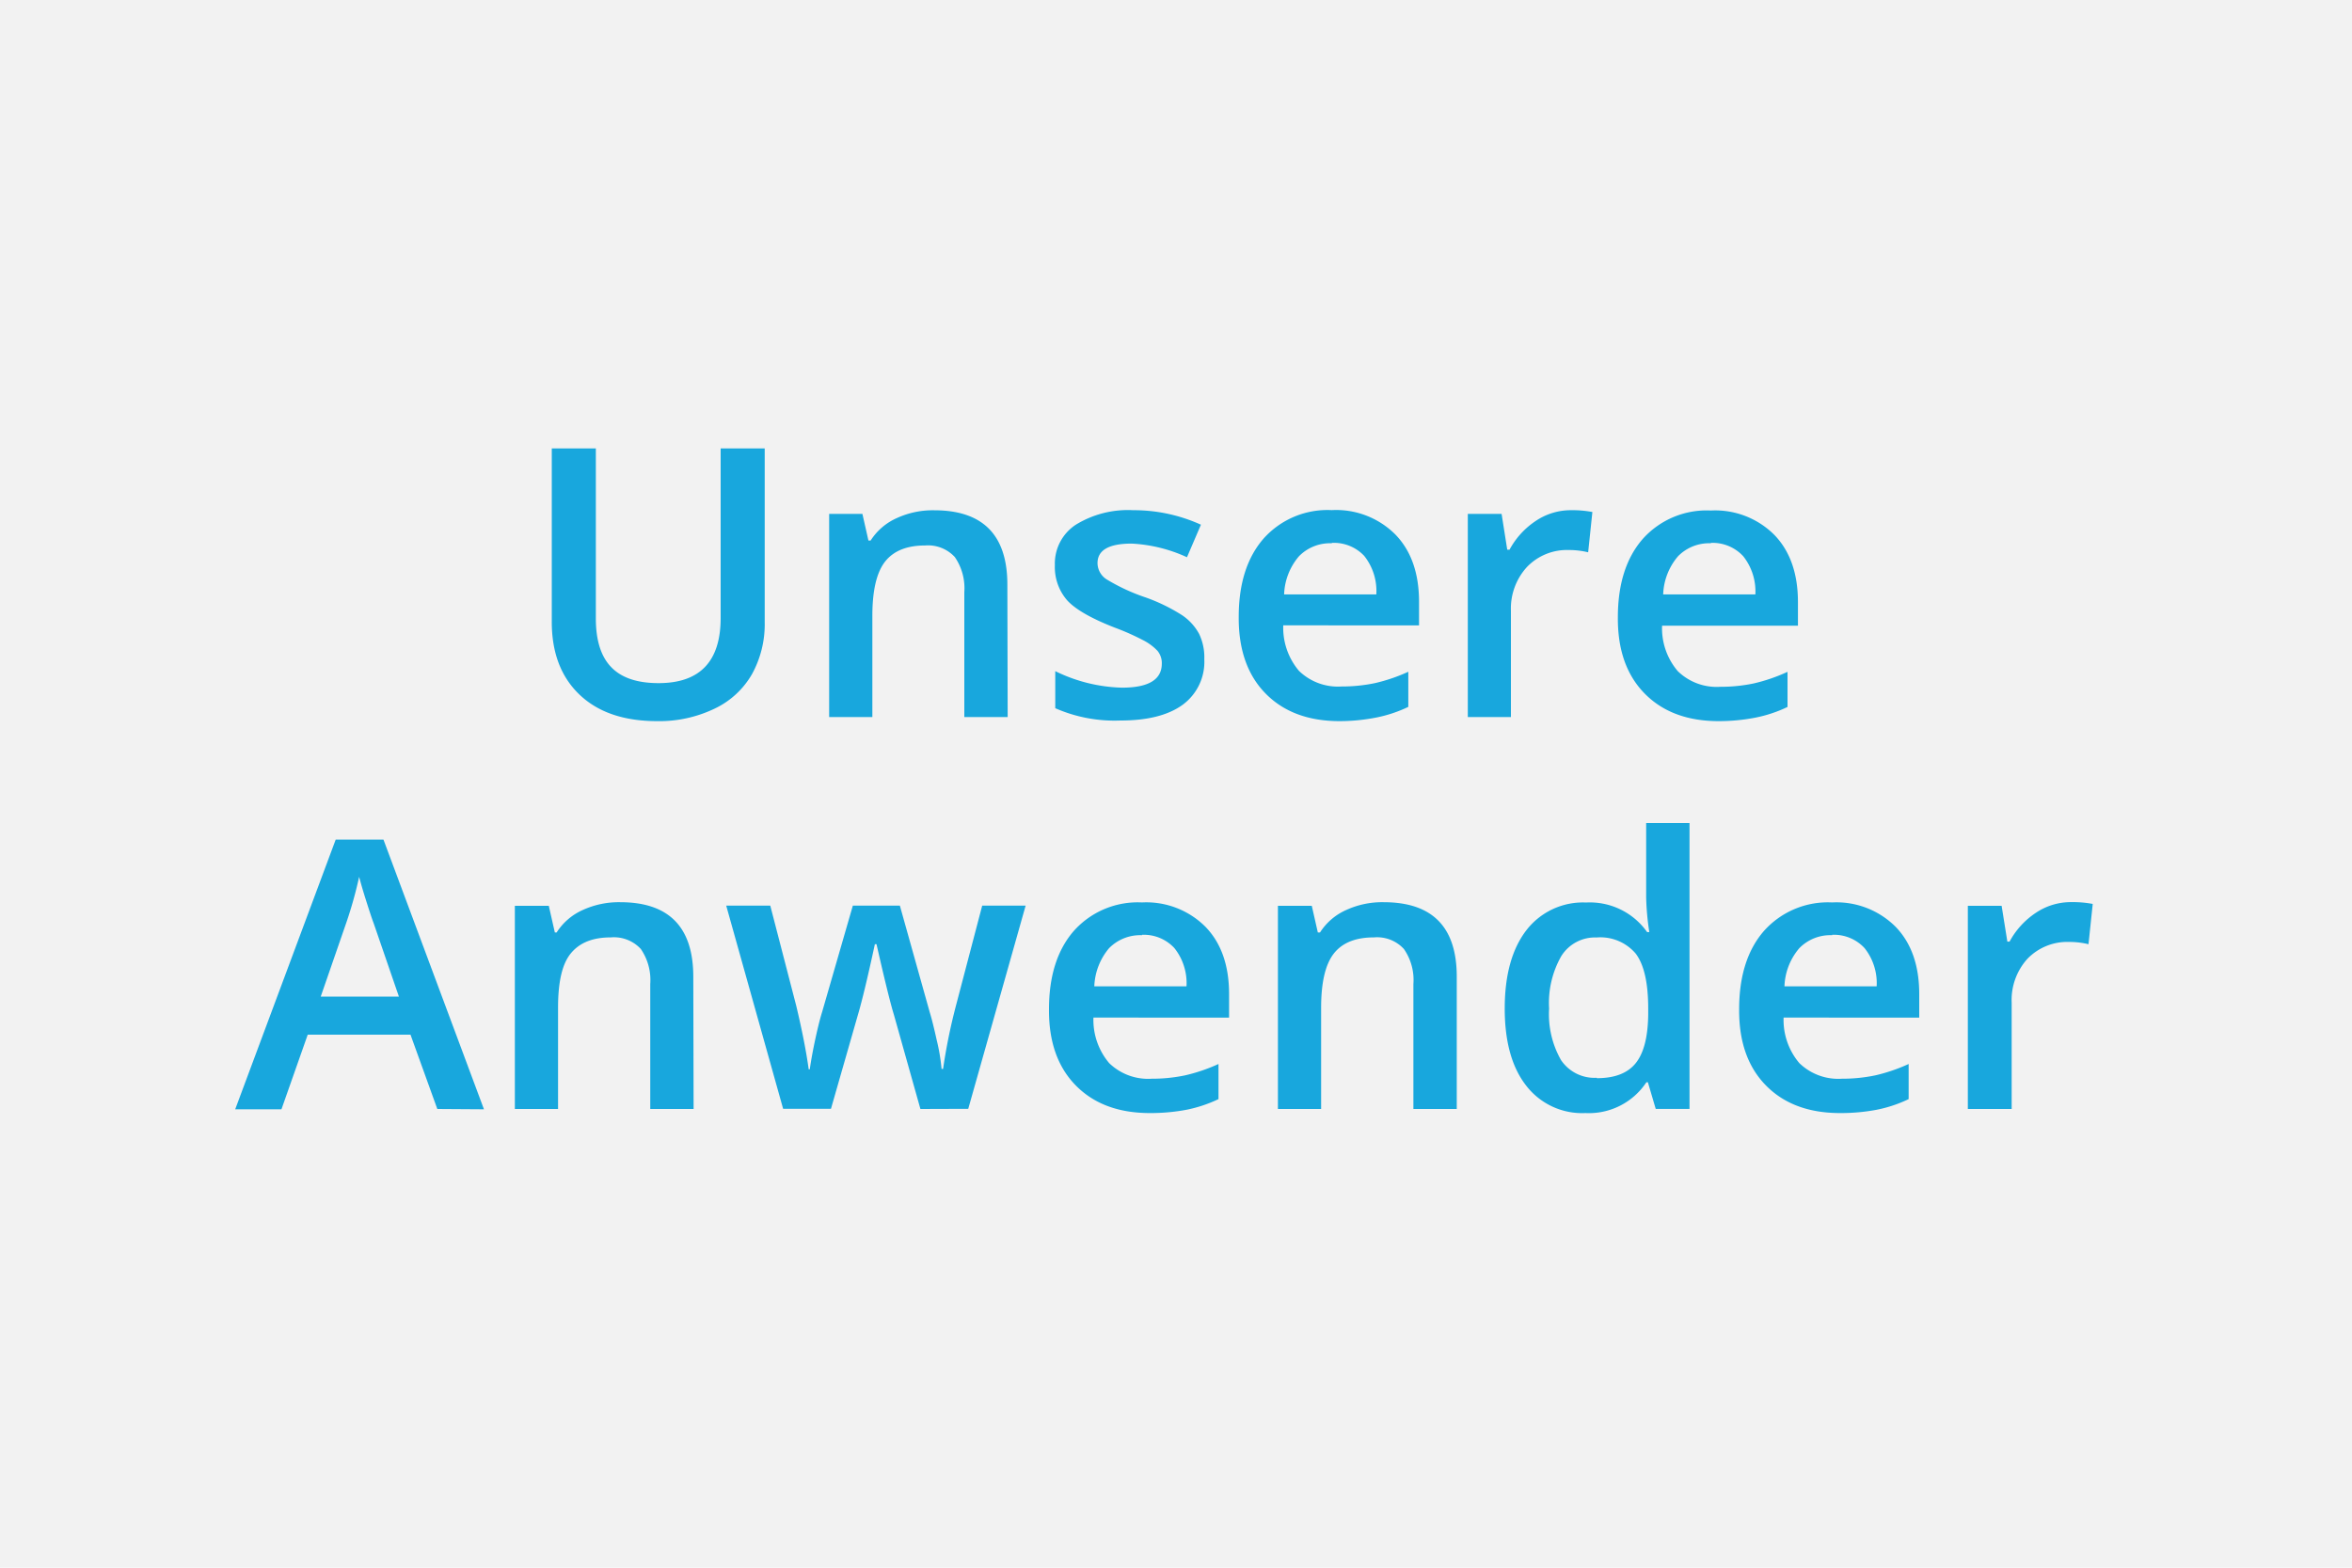 <svg id="Ebene_1" data-name="Ebene 1" xmlns="http://www.w3.org/2000/svg" viewBox="0 0 300 200"><defs><style>.cls-1{fill:#f2f2f2;}.cls-2{fill:#18a7dd;}</style></defs><rect class="cls-1" width="300" height="200"/><path class="cls-2" d="M97.54,57.21V79.39A13.2,13.2,0,0,1,95.92,86a10.83,10.83,0,0,1-4.72,4.38A16.26,16.26,0,0,1,83.83,92q-6.37,0-9.91-3.38t-3.54-9.28V57.21H76V78.89q0,4.24,2,6.26c1.32,1.35,3.33,2,6,2q7.92,0,7.92-8.32V57.21Z"/><path class="cls-2" d="M128.53,91.48H123V75.54a7,7,0,0,0-1.21-4.47A4.64,4.64,0,0,0,118,69.59q-3.49,0-5.11,2.06c-1.08,1.38-1.62,3.68-1.62,6.92V91.48h-5.51V65.56H110l.77,3.4h.28a7.61,7.61,0,0,1,3.33-2.86,11,11,0,0,1,4.78-1q9.33,0,9.33,9.49Z"/><path class="cls-2" d="M153.61,84.1a6.79,6.79,0,0,1-2.77,5.82q-2.76,2-7.92,2a18.81,18.81,0,0,1-8.32-1.57V85.62a20.37,20.37,0,0,0,8.51,2.11q5.08,0,5.08-3.07a2.45,2.45,0,0,0-.56-1.64,6.69,6.69,0,0,0-1.85-1.36,31.32,31.32,0,0,0-3.59-1.59q-4.47-1.74-6.06-3.47a6.45,6.45,0,0,1-1.58-4.5,5.92,5.92,0,0,1,2.69-5.17,12.68,12.68,0,0,1,7.3-1.84,20.7,20.7,0,0,1,8.64,1.85l-1.78,4.15a19.16,19.16,0,0,0-7.05-1.74q-4.36,0-4.36,2.49a2.49,2.49,0,0,0,1.14,2.06,24.74,24.74,0,0,0,5,2.32,22.71,22.71,0,0,1,4.67,2.28,6.76,6.76,0,0,1,2.15,2.37A6.91,6.91,0,0,1,153.61,84.1Z"/><path class="cls-2" d="M170.88,92q-6,0-9.46-3.53T158,78.71q0-6.36,3.17-10a10.92,10.92,0,0,1,8.69-3.63A10.67,10.67,0,0,1,178,68.21q3,3.11,3,8.57v3H163.68a8.52,8.52,0,0,0,2,5.8,7.12,7.12,0,0,0,5.42,2,20.69,20.69,0,0,0,4.28-.43,22.07,22.07,0,0,0,4.25-1.45v4.48a17,17,0,0,1-4.08,1.36A24.56,24.56,0,0,1,170.88,92Zm-1-22.69a5.54,5.54,0,0,0-4.2,1.66,7.9,7.9,0,0,0-1.89,4.86h11.76A7.18,7.18,0,0,0,174,70.91,5.31,5.31,0,0,0,169.87,69.26Z"/><path class="cls-2" d="M200.36,65.09a13.84,13.84,0,0,1,2.75.23l-.54,5.14a10.32,10.32,0,0,0-2.44-.29,7.07,7.07,0,0,0-5.36,2.16,7.84,7.84,0,0,0-2.05,5.6V91.48h-5.5V65.56h4.31l.72,4.57h.29a10.22,10.22,0,0,1,3.36-3.68A8,8,0,0,1,200.36,65.09Z"/><path class="cls-2" d="M219.23,92q-6,0-9.46-3.53t-3.41-9.71q0-6.36,3.17-10a10.93,10.93,0,0,1,8.69-3.63,10.66,10.66,0,0,1,8.11,3.12q3,3.11,3,8.57v3H212a8.42,8.42,0,0,0,2,5.8,7.1,7.1,0,0,0,5.41,2,20.62,20.62,0,0,0,4.28-.43A22.07,22.07,0,0,0,228,85.71v4.48a17,17,0,0,1-4.08,1.36A24.56,24.56,0,0,1,219.23,92Zm-1-22.69a5.54,5.54,0,0,0-4.2,1.66,7.9,7.9,0,0,0-1.89,4.86H223.9a7.24,7.24,0,0,0-1.55-4.87A5.31,5.31,0,0,0,218.22,69.26Z"/><path class="cls-2" d="M55.78,141.48,52.36,132H39.25l-3.35,9.52H30l12.82-34.41h6.09l12.82,34.41Zm-4.9-14.34-3.21-9.33c-.24-.63-.56-1.61-1-3s-.7-2.32-.86-2.95A53.25,53.25,0,0,1,44,118.21l-3.09,8.93Z"/><path class="cls-2" d="M88.47,141.48H82.94V125.54a7,7,0,0,0-1.2-4.47,4.67,4.67,0,0,0-3.84-1.48c-2.32,0-4,.69-5.11,2.06s-1.61,3.68-1.61,6.92v12.91H65.67V115.56H70l.77,3.4H71a7.63,7.63,0,0,1,3.32-2.86,11.08,11.08,0,0,1,4.79-1q9.31,0,9.32,9.49Z"/><path class="cls-2" d="M117.4,141.48,114,129.39c-.4-1.29-1.14-4.26-2.2-8.93h-.21c-.91,4.21-1.63,7.21-2.16,9l-3.44,12h-6.1l-7.26-25.92h5.62l3.31,12.77q1.13,4.74,1.59,8.11h.14q.24-1.71.72-3.93c.32-1.47.6-2.58.83-3.31l3.94-13.64h6l3.82,13.64c.24.76.53,1.94.88,3.51a25.54,25.54,0,0,1,.62,3.68h.19a73,73,0,0,1,1.64-8.06l3.35-12.77h5.54l-7.32,25.92Z"/><path class="cls-2" d="M146.67,142q-6,0-9.46-3.53t-3.41-9.71q0-6.36,3.17-10a10.92,10.92,0,0,1,8.69-3.63,10.67,10.67,0,0,1,8.11,3.12c2,2.07,3,4.93,3,8.57v3H139.47a8.52,8.52,0,0,0,2,5.8,7.12,7.12,0,0,0,5.42,2,20.53,20.53,0,0,0,4.27-.43,22.15,22.15,0,0,0,4.26-1.45v4.48a17.32,17.32,0,0,1-4.08,1.36A24.71,24.71,0,0,1,146.67,142Zm-1-22.69a5.58,5.58,0,0,0-4.21,1.66,8,8,0,0,0-1.88,4.86h11.76a7.18,7.18,0,0,0-1.54-4.87A5.31,5.31,0,0,0,145.66,119.26Z"/><path class="cls-2" d="M185.81,141.48h-5.53V125.54a6.91,6.91,0,0,0-1.21-4.47,4.64,4.64,0,0,0-3.83-1.48q-3.5,0-5.11,2.06c-1.08,1.38-1.62,3.68-1.62,6.92v12.91H163V115.56h4.32l.77,3.4h.28a7.61,7.61,0,0,1,3.33-2.86,11,11,0,0,1,4.78-1q9.33,0,9.33,9.49Z"/><path class="cls-2" d="M202.22,142a9,9,0,0,1-7.57-3.52q-2.73-3.51-2.72-9.86t2.75-9.93a9.11,9.11,0,0,1,7.63-3.55,8.94,8.94,0,0,1,7.78,3.77h.28a34.1,34.1,0,0,1-.4-4.4V105h5.53v36.47h-4.31l-1-3.4H210A8.79,8.79,0,0,1,202.22,142Zm1.47-4.45q3.41,0,4.95-1.92t1.59-6.19v-.78q0-4.89-1.59-7a5.92,5.92,0,0,0-5-2.06,5.07,5.07,0,0,0-4.48,2.35,12.05,12.05,0,0,0-1.57,6.72,11.8,11.8,0,0,0,1.52,6.57A5.15,5.15,0,0,0,203.69,137.5Z"/><path class="cls-2" d="M234.7,142q-6,0-9.46-3.53t-3.41-9.71q0-6.36,3.17-10a10.92,10.92,0,0,1,8.69-3.63,10.67,10.67,0,0,1,8.11,3.12q3,3.11,3,8.57v3H227.5a8.52,8.52,0,0,0,2,5.8,7.13,7.13,0,0,0,5.42,2,20.62,20.62,0,0,0,4.28-.43,22.07,22.07,0,0,0,4.25-1.45v4.48a17,17,0,0,1-4.08,1.36A24.56,24.56,0,0,1,234.7,142Zm-1-22.69a5.54,5.54,0,0,0-4.2,1.66,7.9,7.9,0,0,0-1.89,4.86h11.76a7.18,7.18,0,0,0-1.54-4.87A5.31,5.31,0,0,0,233.69,119.26Z"/><path class="cls-2" d="M264.18,115.09a13.84,13.84,0,0,1,2.75.23l-.54,5.14a10.32,10.32,0,0,0-2.44-.29,7.07,7.07,0,0,0-5.36,2.16,7.84,7.84,0,0,0-2,5.6v13.55H251V115.56h4.31l.73,4.57h.28a10.22,10.22,0,0,1,3.36-3.68A8,8,0,0,1,264.18,115.09Z"/></svg>